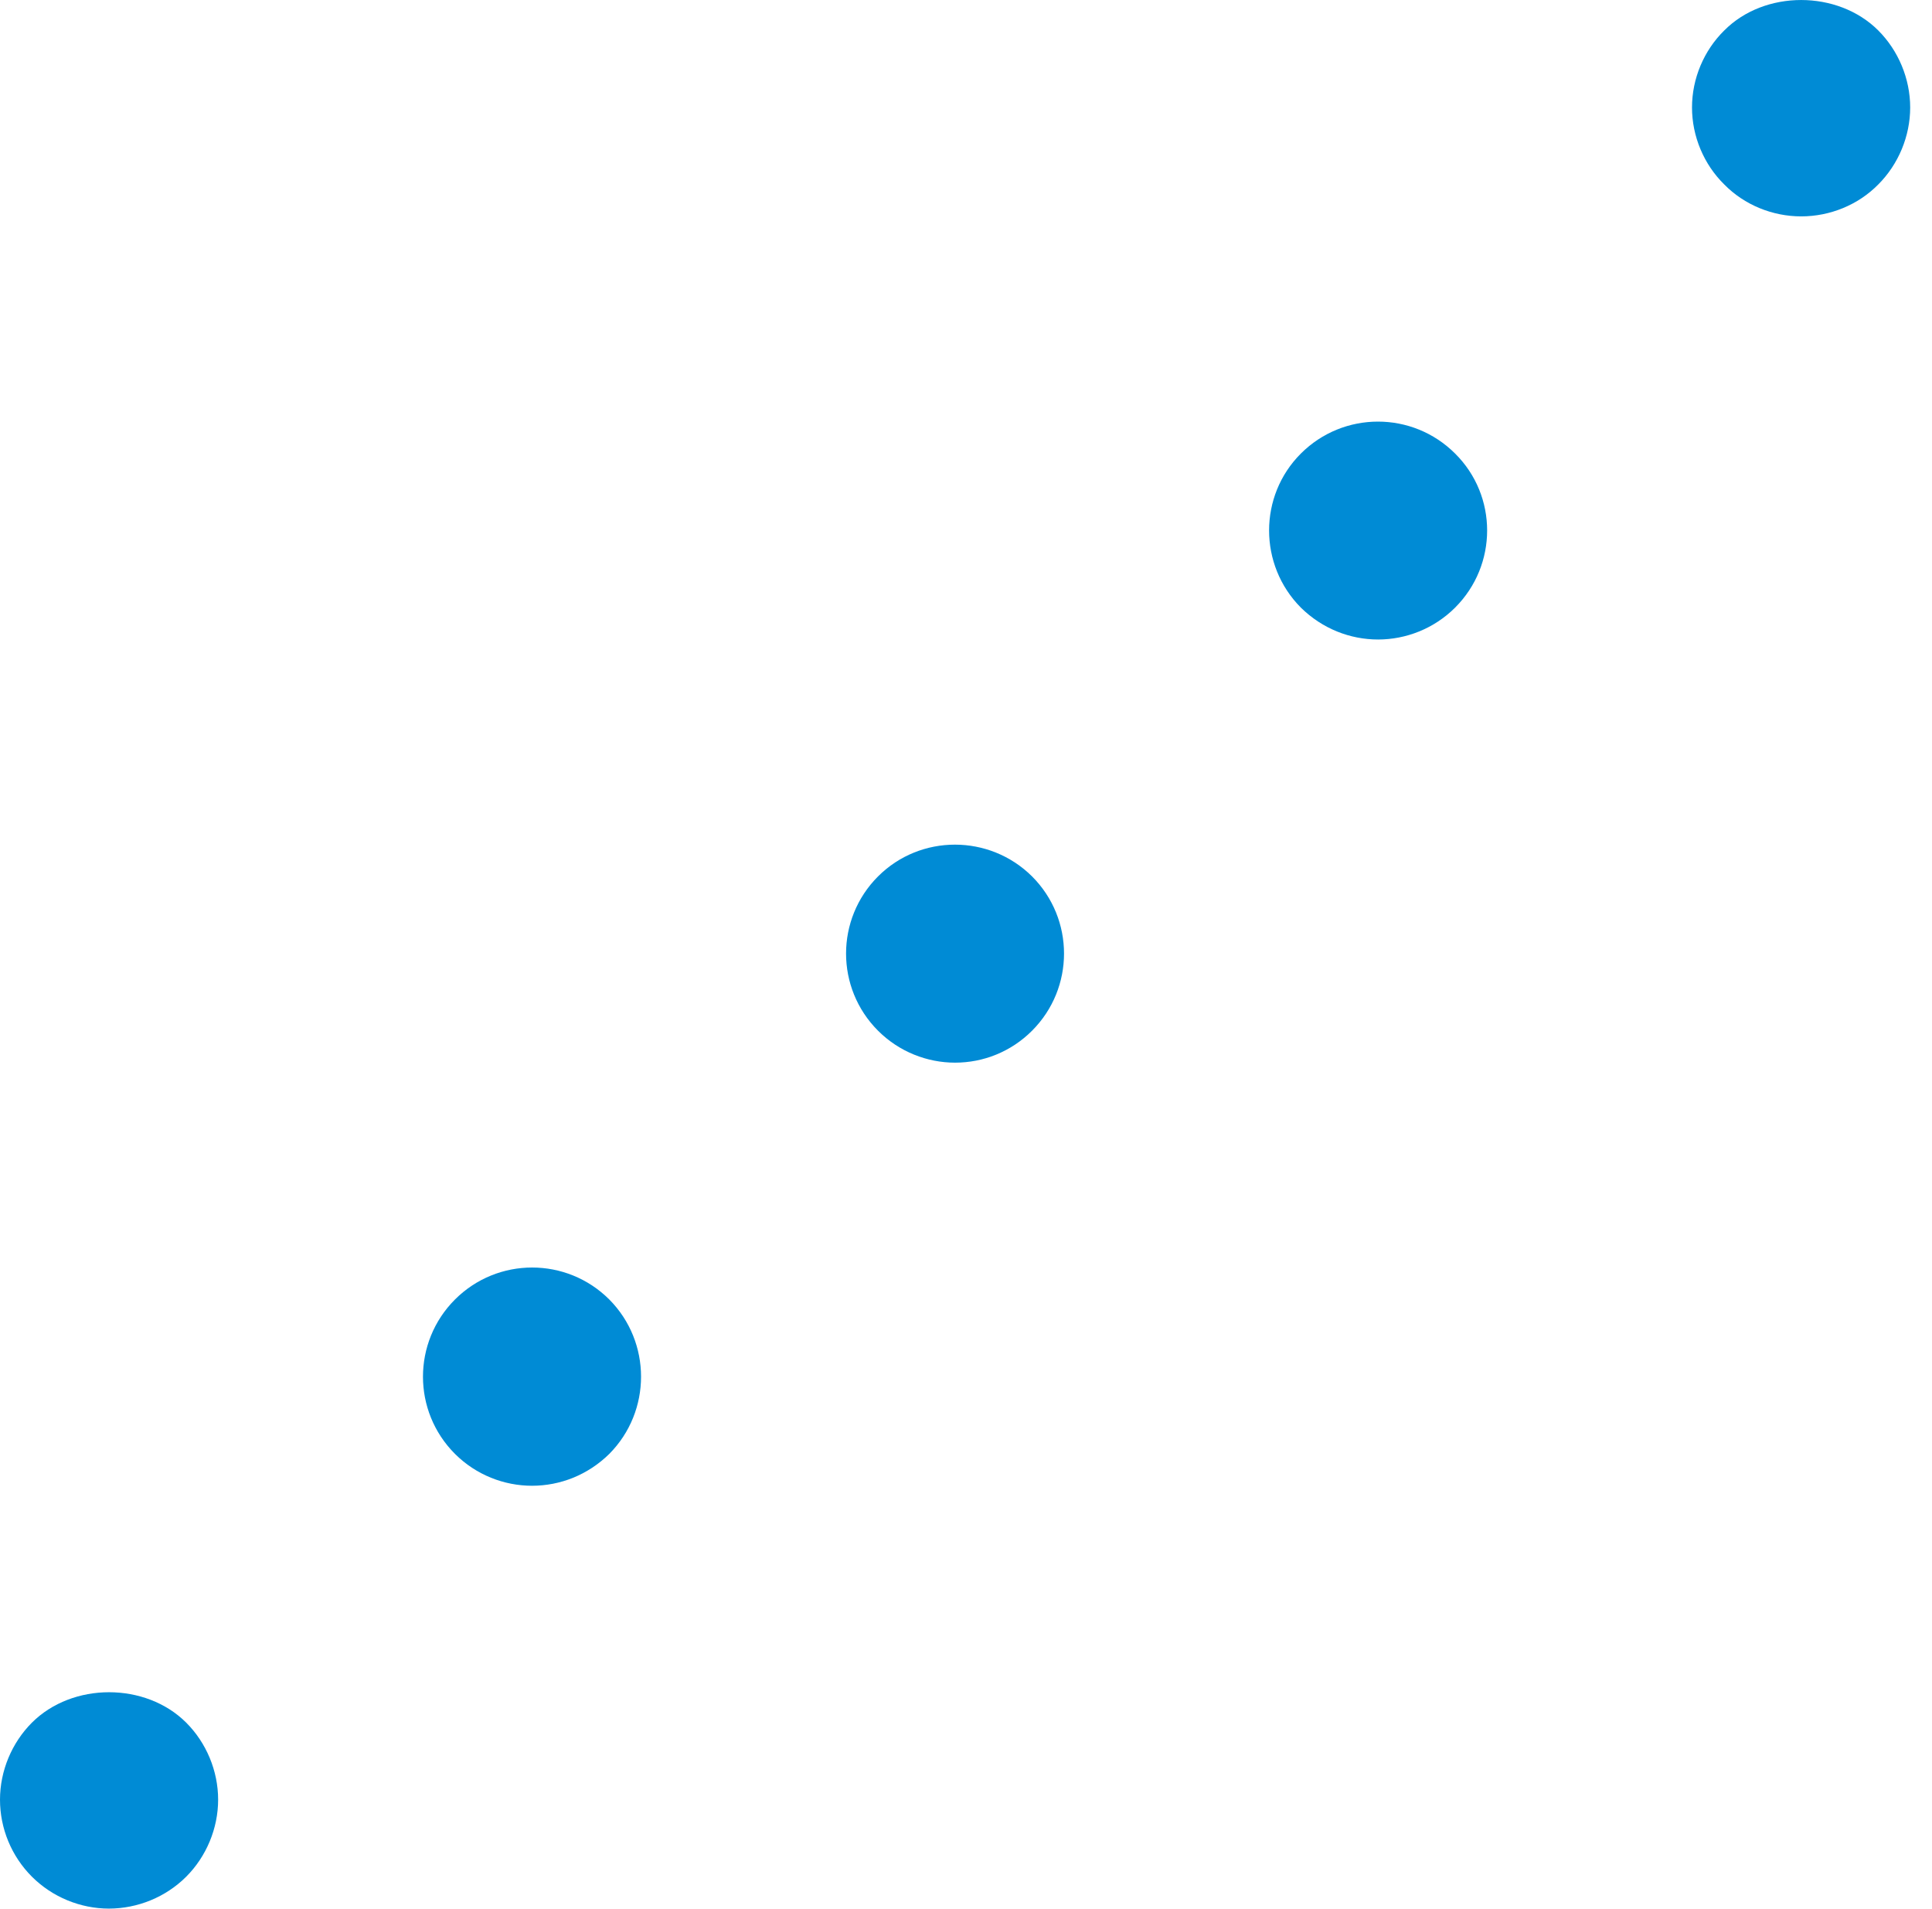 <svg fill="none" height="81" viewBox="0 0 82 81" width="82" xmlns="http://www.w3.org/2000/svg"><path d="m1.354 73.108c1.722-1.722 4.828-1.722 6.55 0 .854.854 1.354 2.046 1.354 3.268-0 1.222-.501 2.414-1.354 3.268-.868.868-2.061 1.354-3.282 1.355-1.207 0-2.399-.486-3.268-1.355-.868-.869-1.354-2.046-1.354-3.268 0-1.222.501-2.414 1.354-3.268zm17.956-17.958c1.81-1.81 4.74-1.81 6.551 0 1.796 1.81 1.796 4.74 0 6.551-.912.898-2.09 1.353-3.282 1.353-1.177 0-2.371-.456-3.269-1.353-1.81-1.81-1.81-4.74 0-6.551zm17.958-17.957c1.796-1.796 4.725-1.796 6.535 0 1.81 1.81 1.81 4.739 0 6.55-.898.898-2.075 1.355-3.268 1.355-1.177-0-2.37-.457-3.268-1.355-1.81-1.81-1.81-4.739 0-6.55zm17.943-17.943c1.81-1.81 4.739-1.81 6.55 0 1.81 1.796 1.81 4.725 0 6.535-.898.898-2.09 1.354-3.268 1.355-1.192 0-2.37-.457-3.282-1.355-1.796-1.81-1.796-4.739 0-6.535zm17.973-17.958c1.707-1.722 4.813-1.722 6.535 0 .854.854 1.354 2.046 1.355 3.268 0 1.222-.501 2.415-1.355 3.269-.854.868-2.046 1.353-3.268 1.354-1.222 0-2.414-.485-3.268-1.354-.869-.854-1.369-2.047-1.369-3.269 0-1.222.501-2.414 1.369-3.268z" fill="#008bd5"/></svg>